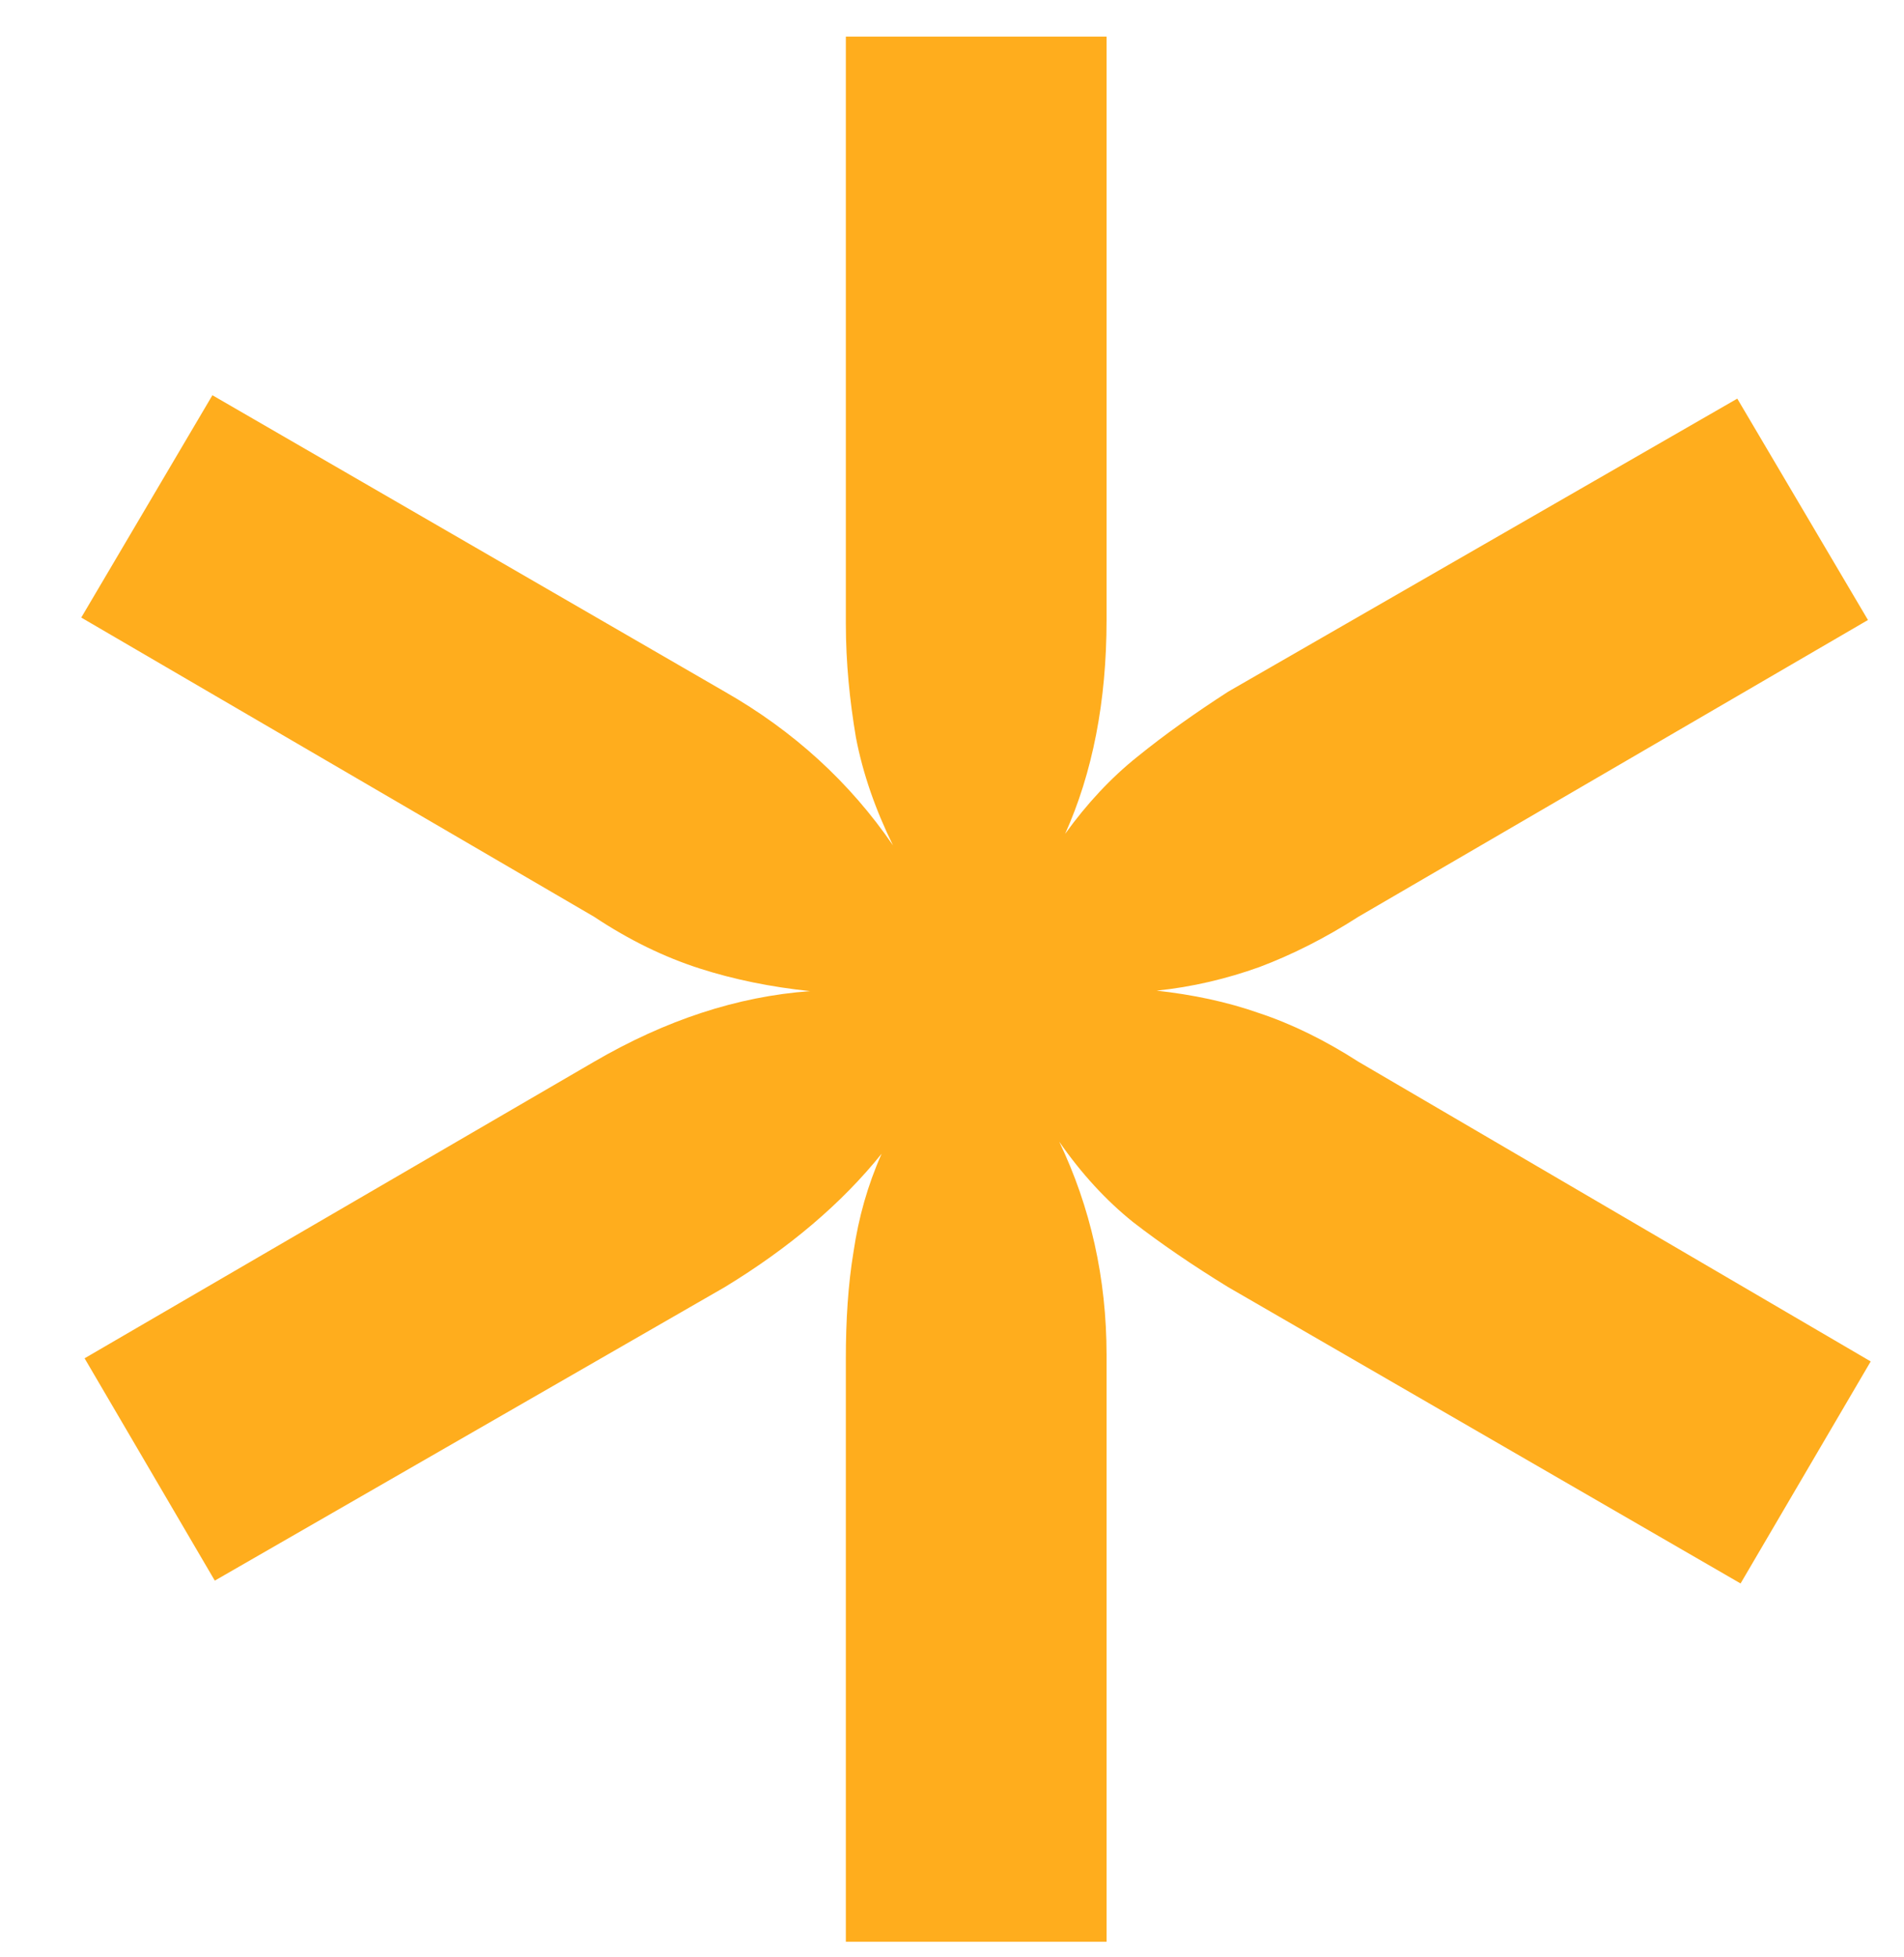 <?xml version="1.0" encoding="utf-8"?>
<!-- Generator: Adobe Illustrator 16.0.0, SVG Export Plug-In . SVG Version: 6.00 Build 0)  -->
<!DOCTYPE svg PUBLIC "-//W3C//DTD SVG 1.1//EN" "http://www.w3.org/Graphics/SVG/1.1/DTD/svg11.dtd">
<svg version="1.1" id="Layer_1" xmlns="http://www.w3.org/2000/svg" xmlns:xlink="http://www.w3.org/1999/xlink" x="0px" y="0px"
	 width="360px" height="370px" viewBox="0 0 360 370" enable-background="new 0 0 360 370" xml:space="preserve">
<g>
	<path fill="#FFAD1D" d="M159.929,256.762c0-7.07,0.413-13.914,1.463-20.213c0.954-6.383,2.626-12.418,5.3-18.458
		c-7.538,9.377-17.436,17.78-29.66,25.218l-96.419,55.48l-24.62-42.027l96.321-56.051c13.518-7.87,27.101-12.358,40.86-13.356
		c-7.409-0.775-14.446-2.206-20.927-4.294c-6.626-2.141-13.194-5.296-19.934-9.773L15.363,116.74l24.798-42.028l96.871,56.039
		c13,7.405,23.674,17.158,31.81,29.051c-3.272-6.661-5.704-13.542-7.013-20.43c-1.164-6.908-1.899-14.067-1.899-21.48V6.917h49.295
		v110.283c0,15.392-2.666,28.93-7.838,40.428c4.09-5.673,8.654-10.593,13.736-14.641c4.994-4.044,10.723-8.125,17.09-12.237
		l96.264-55.396l24.709,41.846l-96.328,56.086c-6.344,4.077-12.631,7.22-18.746,9.522c-6.156,2.21-12.703,3.77-19.416,4.456
		c6.713,0.743,13.26,2.089,19.416,4.262c6.115,2.024,12.402,5.104,18.746,9.184l96.846,56.645L329.1,299.326l-96.887-56.018
		c-6.805-4.178-12.719-8.222-17.994-12.303c-5.123-4.111-9.793-9.211-13.945-15.186c5.896,12.322,8.951,25.807,8.951,40.318v110.91
		h-49.295V256.762z"/>
</g>
</svg>
